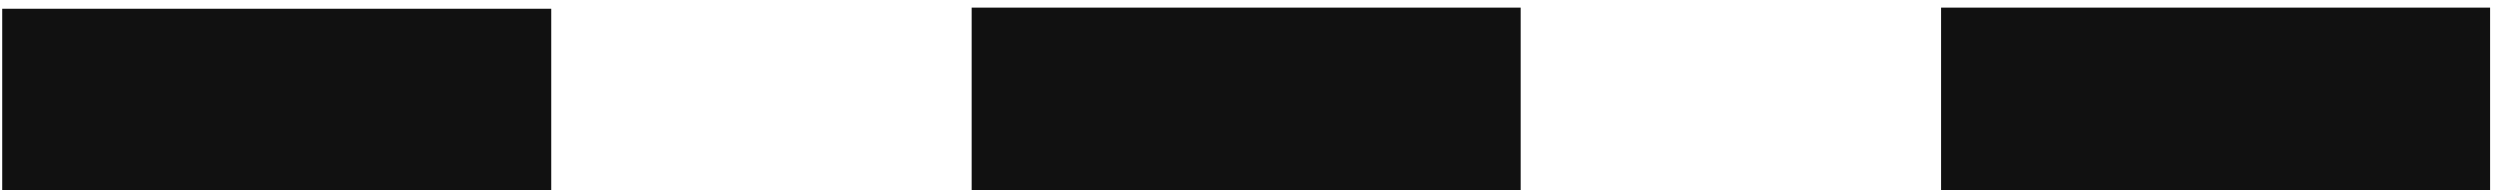 <svg width="184" height="14" viewBox="0 0 184 14" fill="none" xmlns="http://www.w3.org/2000/svg">
<rect x="0.163" y="0.644" width="40.408" height="16.5" fill="#111111"/>
<rect x="71.514" y="0.561" width="40.408" height="16.5" fill="#111111"/>
<rect x="142.863" y="0.561" width="40.408" height="16.5" fill="#111111"/>
</svg>
